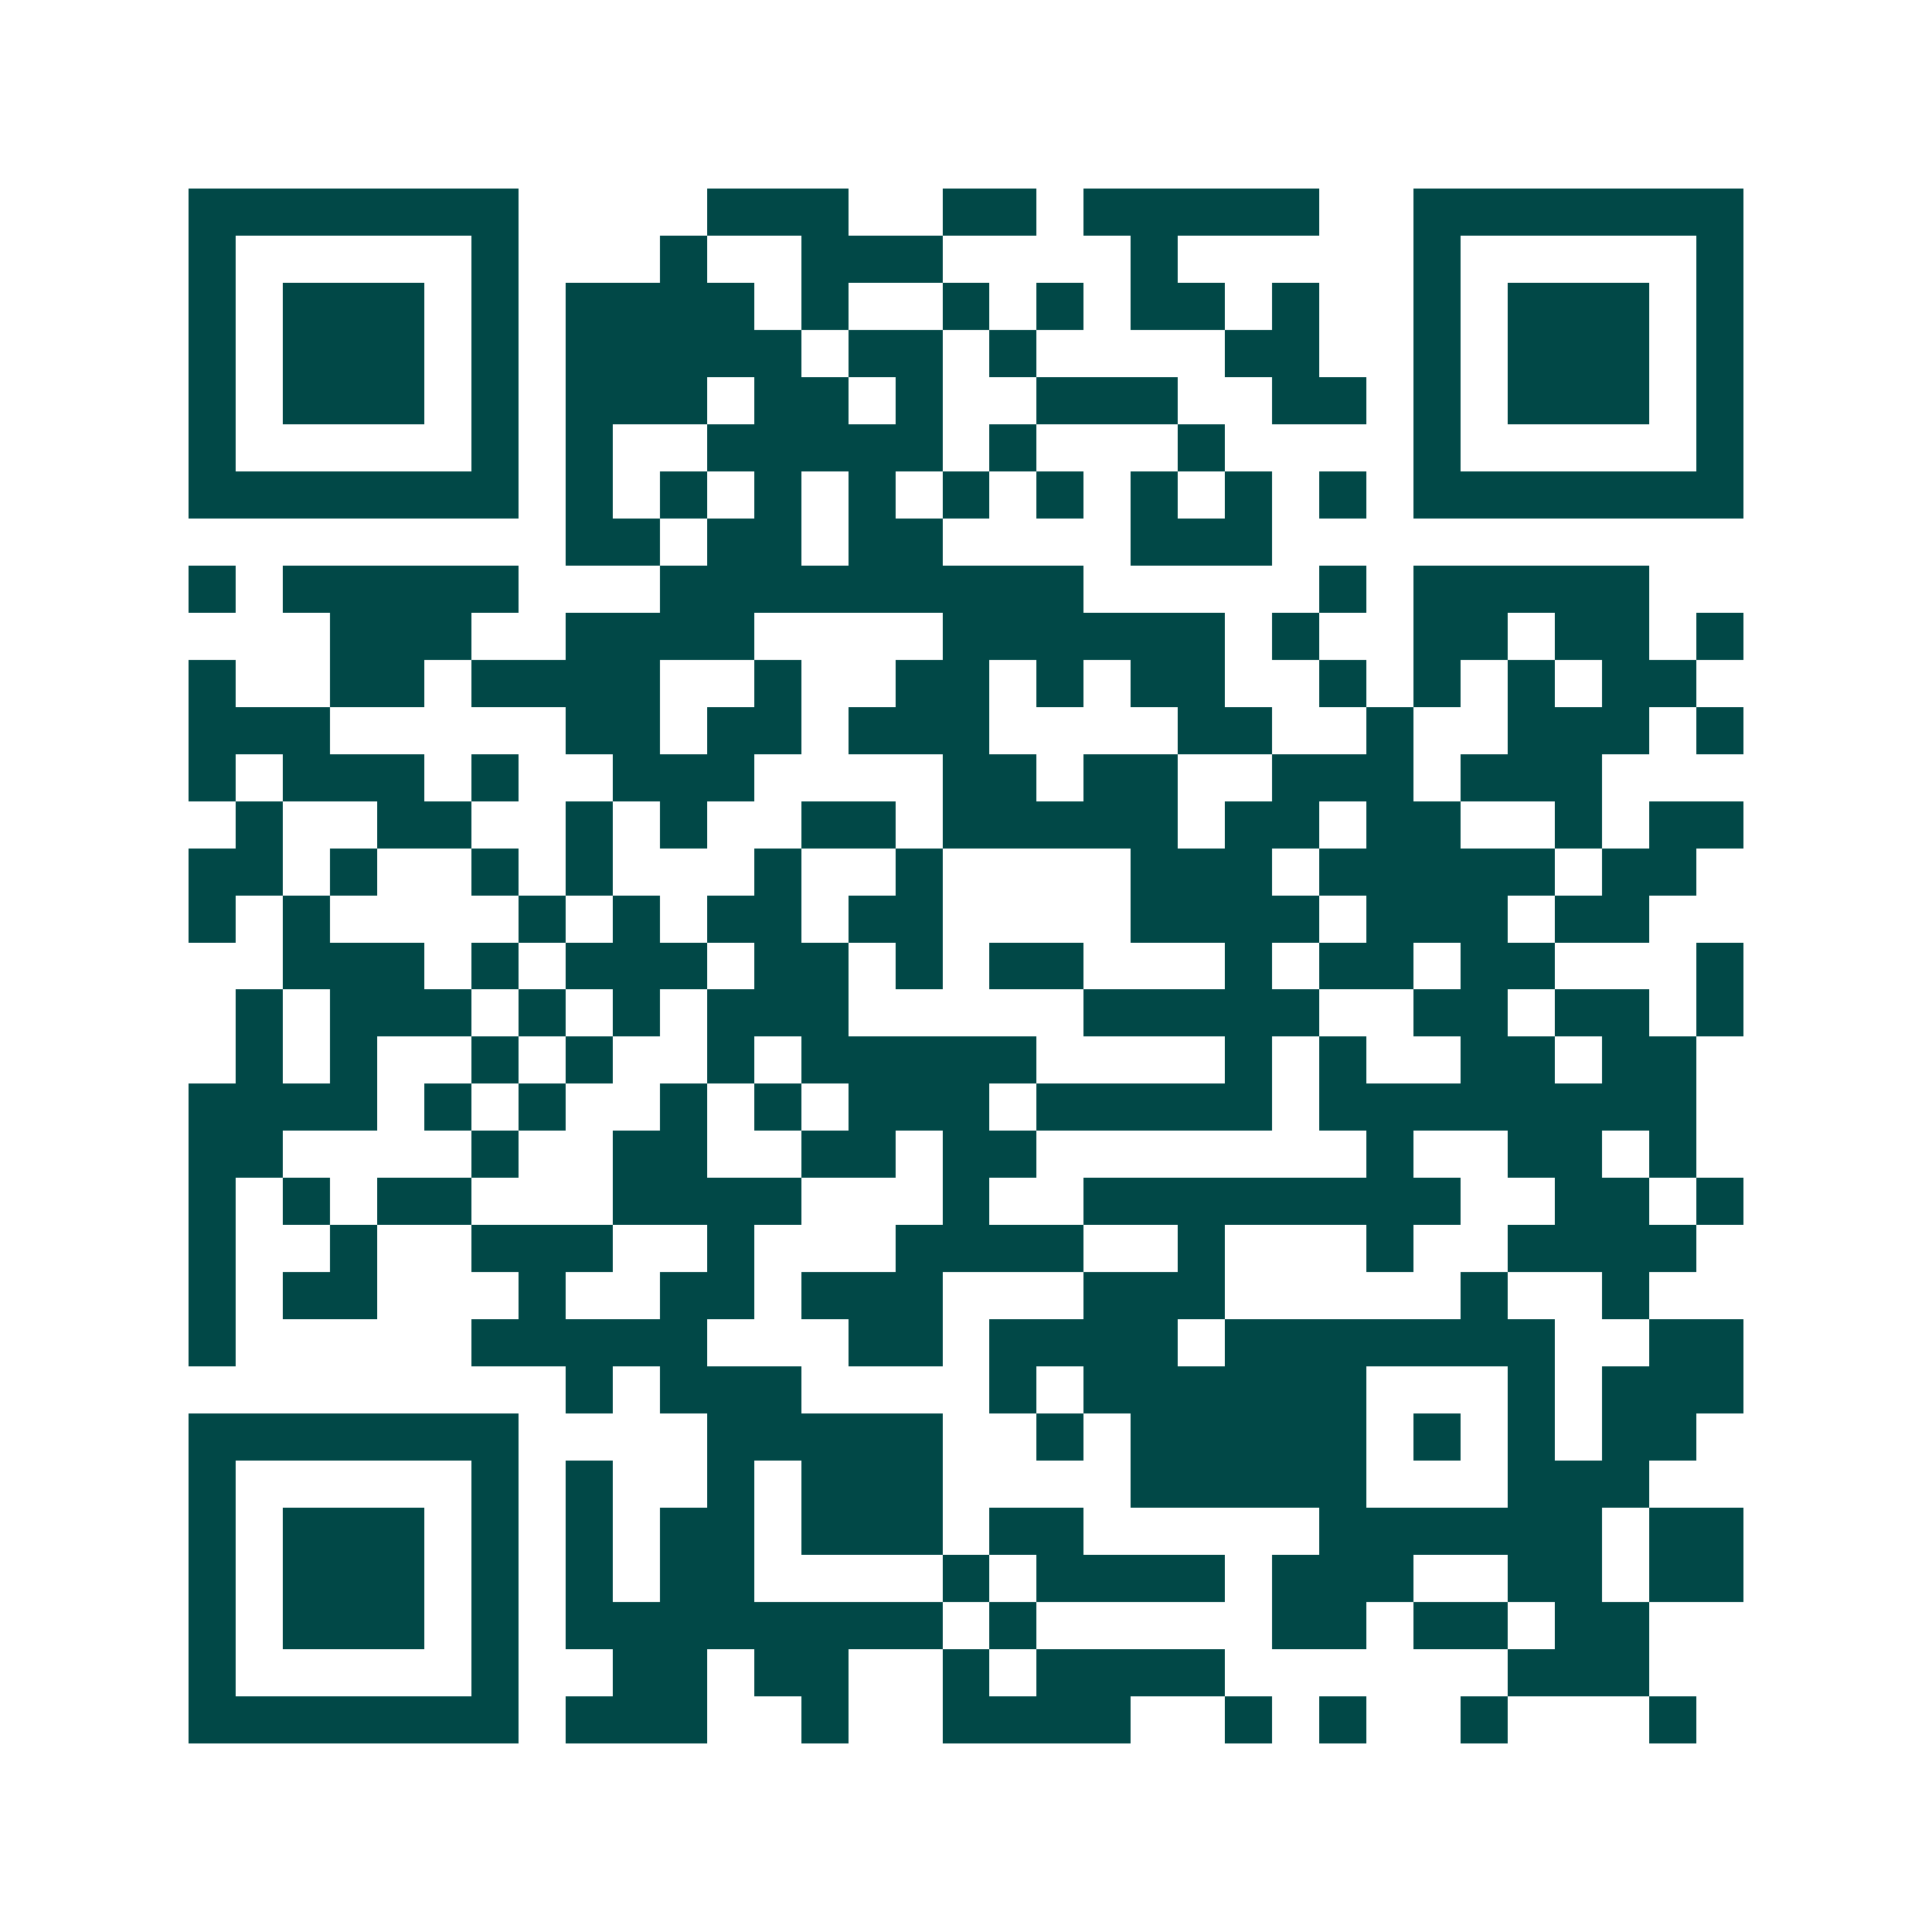 <svg xmlns="http://www.w3.org/2000/svg" width="200" height="200" viewBox="0 0 41 41" shape-rendering="crispEdges"><path fill="#ffffff" d="M0 0h41v41H0z"/><path stroke="#014847" d="M4 4.5h7m4 0h3m2 0h2m1 0h5m2 0h7M4 5.5h1m5 0h1m3 0h1m2 0h3m4 0h1m5 0h1m5 0h1M4 6.5h1m1 0h3m1 0h1m1 0h4m1 0h1m2 0h1m1 0h1m1 0h2m1 0h1m2 0h1m1 0h3m1 0h1M4 7.5h1m1 0h3m1 0h1m1 0h5m1 0h2m1 0h1m4 0h2m2 0h1m1 0h3m1 0h1M4 8.5h1m1 0h3m1 0h1m1 0h3m1 0h2m1 0h1m2 0h3m2 0h2m1 0h1m1 0h3m1 0h1M4 9.5h1m5 0h1m1 0h1m2 0h5m1 0h1m3 0h1m4 0h1m5 0h1M4 10.5h7m1 0h1m1 0h1m1 0h1m1 0h1m1 0h1m1 0h1m1 0h1m1 0h1m1 0h1m1 0h7M12 11.5h2m1 0h2m1 0h2m4 0h3M4 12.5h1m1 0h5m3 0h9m5 0h1m1 0h5M7 13.5h3m2 0h4m4 0h6m1 0h1m2 0h2m1 0h2m1 0h1M4 14.5h1m2 0h2m1 0h4m2 0h1m2 0h2m1 0h1m1 0h2m2 0h1m1 0h1m1 0h1m1 0h2M4 15.5h3m5 0h2m1 0h2m1 0h3m4 0h2m2 0h1m2 0h3m1 0h1M4 16.5h1m1 0h3m1 0h1m2 0h3m4 0h2m1 0h2m2 0h3m1 0h3M5 17.5h1m2 0h2m2 0h1m1 0h1m2 0h2m1 0h5m1 0h2m1 0h2m2 0h1m1 0h2M4 18.5h2m1 0h1m2 0h1m1 0h1m3 0h1m2 0h1m4 0h3m1 0h5m1 0h2M4 19.5h1m1 0h1m4 0h1m1 0h1m1 0h2m1 0h2m4 0h4m1 0h3m1 0h2M6 20.5h3m1 0h1m1 0h3m1 0h2m1 0h1m1 0h2m3 0h1m1 0h2m1 0h2m3 0h1M5 21.5h1m1 0h3m1 0h1m1 0h1m1 0h3m5 0h5m2 0h2m1 0h2m1 0h1M5 22.5h1m1 0h1m2 0h1m1 0h1m2 0h1m1 0h5m4 0h1m1 0h1m2 0h2m1 0h2M4 23.5h4m1 0h1m1 0h1m2 0h1m1 0h1m1 0h3m1 0h5m1 0h8M4 24.5h2m4 0h1m2 0h2m2 0h2m1 0h2m7 0h1m2 0h2m1 0h1M4 25.5h1m1 0h1m1 0h2m3 0h4m3 0h1m2 0h8m2 0h2m1 0h1M4 26.5h1m2 0h1m2 0h3m2 0h1m3 0h4m2 0h1m3 0h1m2 0h4M4 27.5h1m1 0h2m3 0h1m2 0h2m1 0h3m3 0h3m5 0h1m2 0h1M4 28.5h1m5 0h5m3 0h2m1 0h4m1 0h7m2 0h2M12 29.5h1m1 0h3m4 0h1m1 0h6m3 0h1m1 0h3M4 30.5h7m4 0h5m2 0h1m1 0h5m1 0h1m1 0h1m1 0h2M4 31.5h1m5 0h1m1 0h1m2 0h1m1 0h3m4 0h5m3 0h3M4 32.5h1m1 0h3m1 0h1m1 0h1m1 0h2m1 0h3m1 0h2m5 0h6m1 0h2M4 33.5h1m1 0h3m1 0h1m1 0h1m1 0h2m4 0h1m1 0h4m1 0h3m2 0h2m1 0h2M4 34.5h1m1 0h3m1 0h1m1 0h8m1 0h1m5 0h2m1 0h2m1 0h2M4 35.5h1m5 0h1m2 0h2m1 0h2m2 0h1m1 0h4m6 0h3M4 36.5h7m1 0h3m2 0h1m2 0h4m2 0h1m1 0h1m2 0h1m3 0h1"/></svg>
